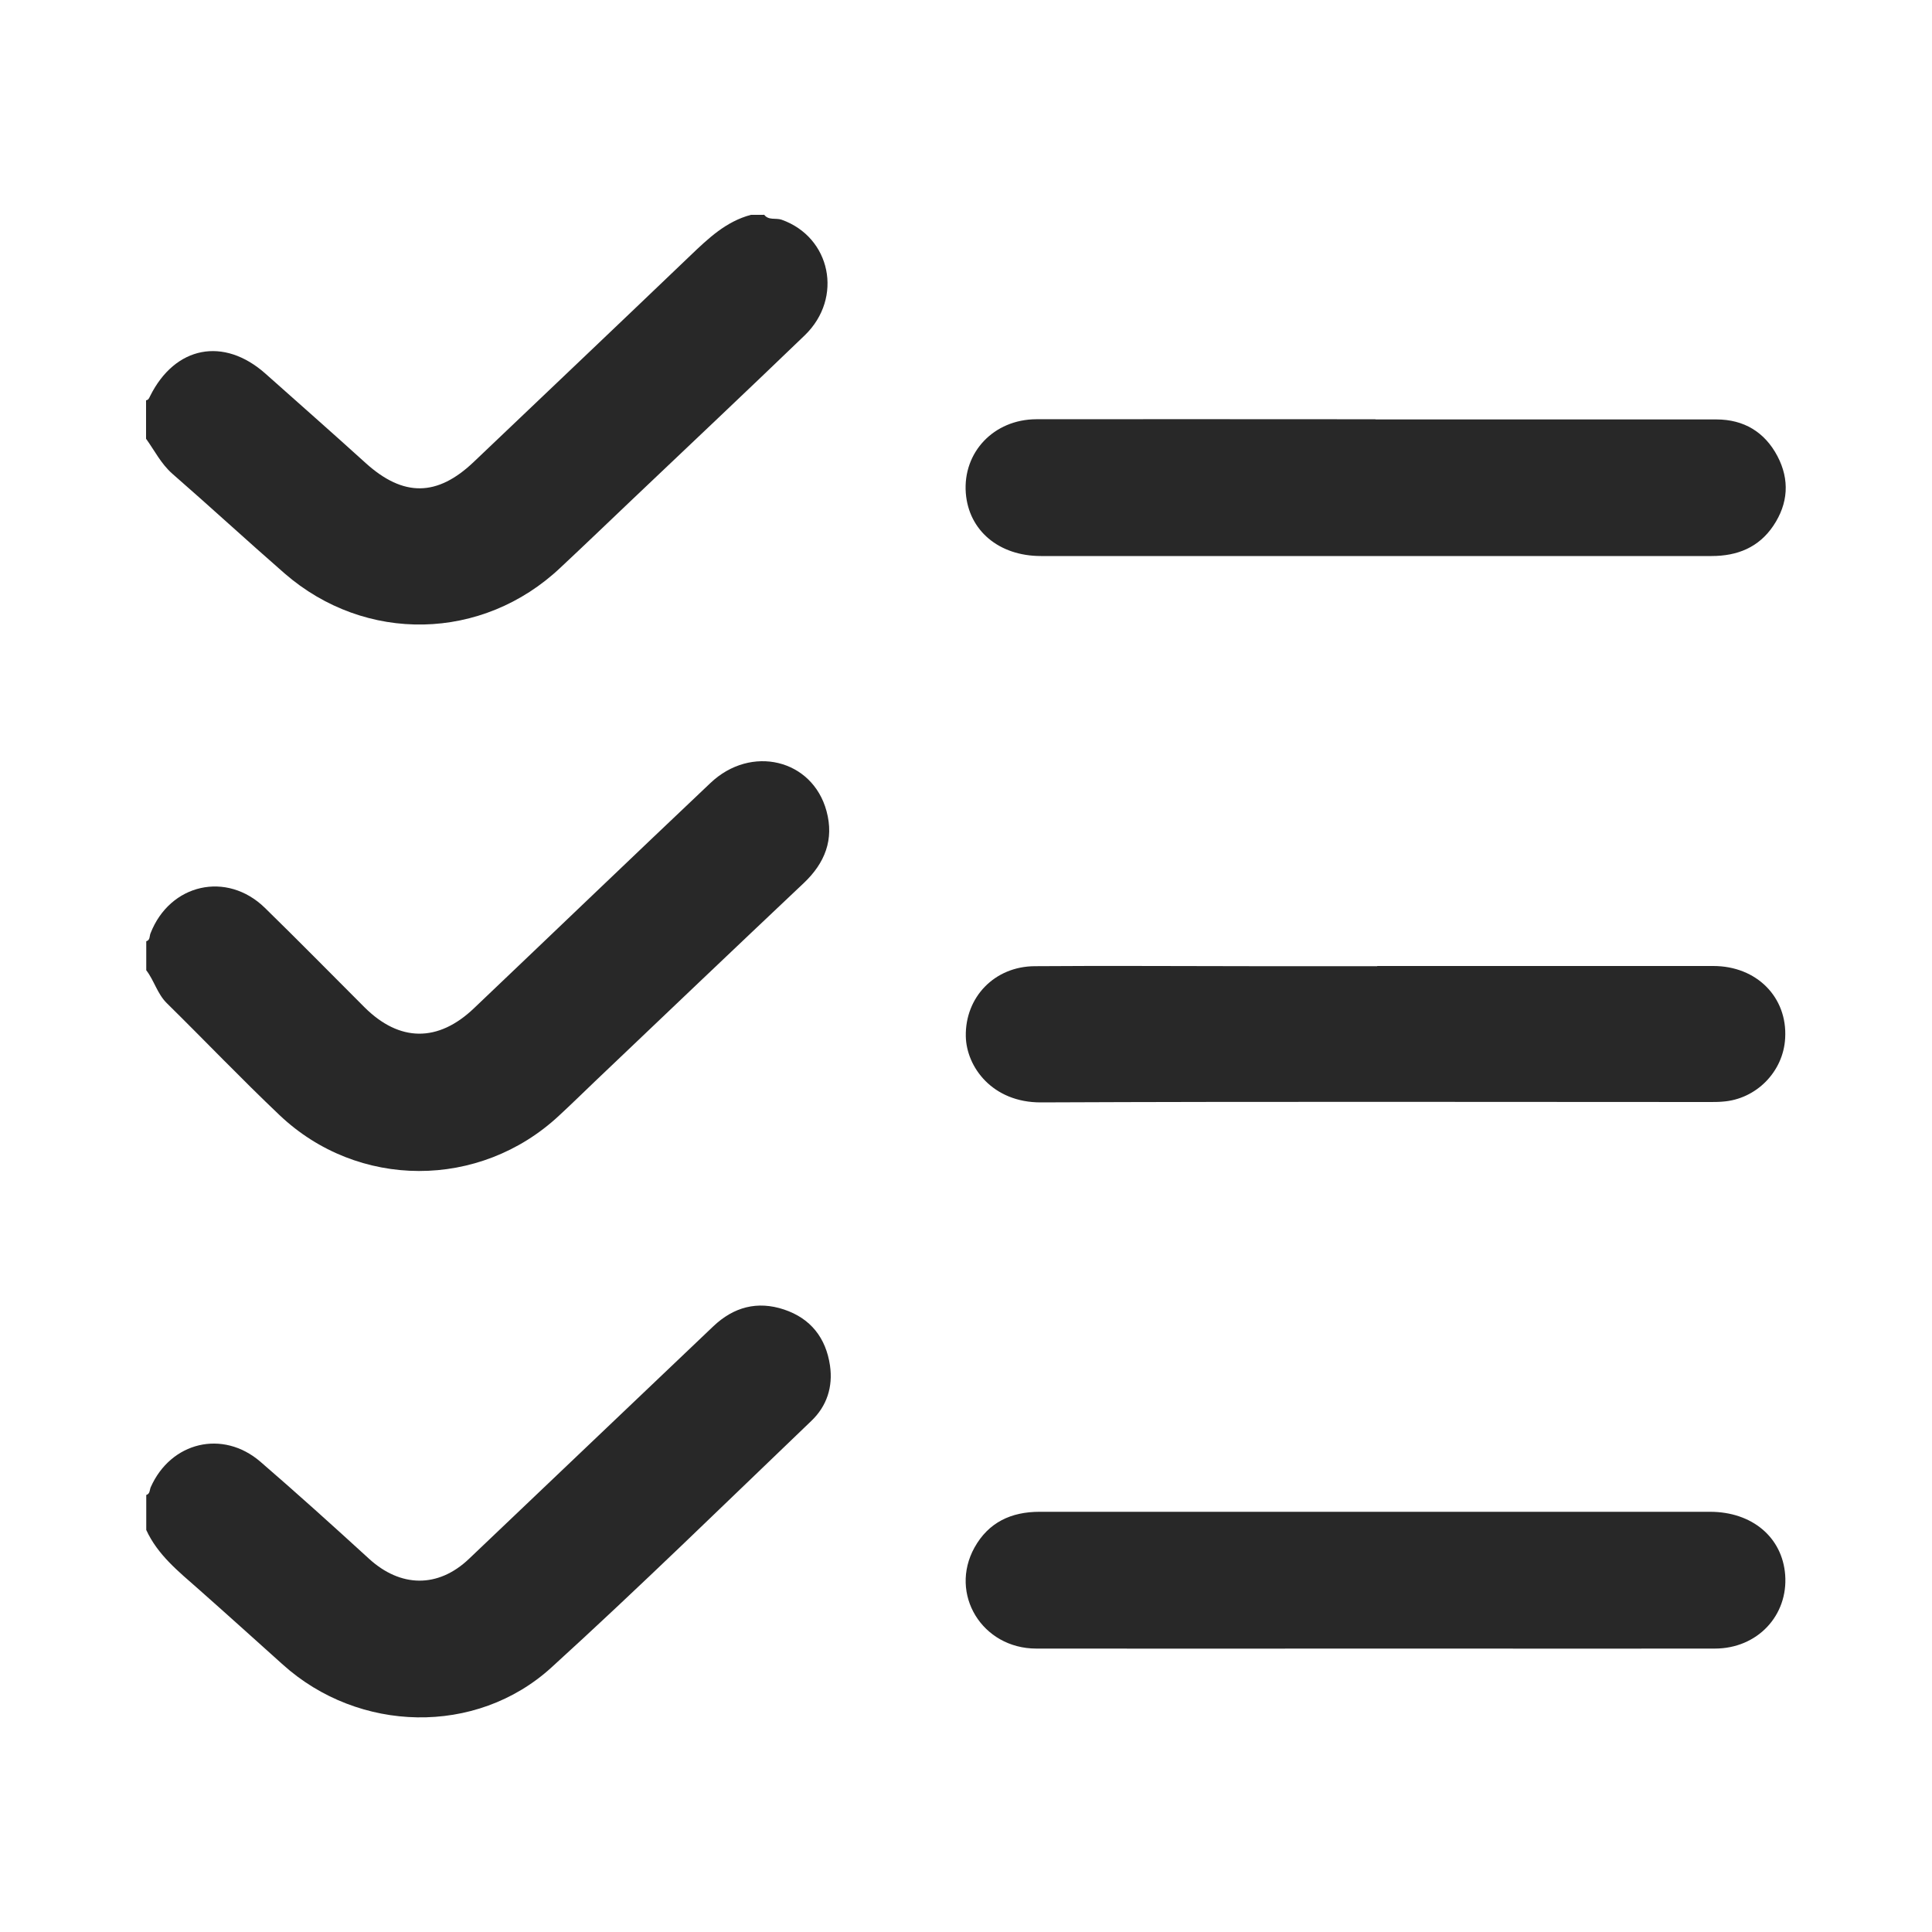 <?xml version="1.0" encoding="UTF-8"?>
<svg xmlns="http://www.w3.org/2000/svg" id="Layer_1" viewBox="0 0 100 100">
  <defs>
    <style>.cls-1{fill:none;}.cls-1,.cls-2{stroke-width:0px;}.cls-2{fill:#282828;}</style>
  </defs>
  <rect class="cls-1" width="100" height="100"></rect>
  <rect class="cls-1" width="100" height="100"></rect>
  <rect class="cls-1" width="100" height="100"></rect>
  <g id="TVYHng.tif">
    <path class="cls-2" d="m7.57,48.72c.21-.06.16-.27.22-.41,1-2.57,3.95-3.24,5.92-1.32,1.74,1.7,3.44,3.43,5.16,5.15,1.81,1.8,3.81,1.82,5.67.04,4.08-3.88,8.14-7.78,12.23-11.65,2.1-2,5.28-1.24,6.01,1.45.4,1.47-.08,2.69-1.18,3.73-3.59,3.39-7.17,6.8-10.75,10.21-.64.61-1.27,1.23-1.92,1.83-4.1,3.82-10.41,3.82-14.47-.04-1.98-1.88-3.87-3.86-5.82-5.78-.5-.49-.66-1.18-1.07-1.71v-1.49Z"></path>
    <path class="cls-2" d="m7.57,77.38c.2-.06.17-.26.23-.4,1.04-2.35,3.73-3,5.68-1.32,1.9,1.64,3.76,3.32,5.62,5.02,1.63,1.49,3.57,1.53,5.17.01,4.22-4.01,8.43-8.03,12.65-12.04,1.05-1,2.28-1.33,3.66-.87,1.38.46,2.17,1.47,2.38,2.9.16,1.1-.16,2.1-.97,2.87-4.46,4.27-8.88,8.6-13.45,12.76-3.9,3.55-9.98,3.38-13.9-.15-1.46-1.31-2.91-2.62-4.38-3.92-1.02-.9-2.1-1.76-2.69-3.05v-1.82Z"></path>
    <path class="cls-2" d="m39.55,11.11c.23.31.6.16.9.26,2.55.9,3.21,4.04,1.21,5.98-2.96,2.85-5.95,5.67-8.93,8.5-1.24,1.18-2.47,2.36-3.72,3.53-4.03,3.81-10.09,3.94-14.28.3-1.95-1.7-3.86-3.46-5.81-5.16-.59-.52-.92-1.2-1.36-1.81v-1.99c.13-.02.16-.12.21-.22,1.29-2.59,3.81-3.08,5.97-1.16,1.73,1.54,3.47,3.07,5.19,4.63,1.95,1.76,3.7,1.74,5.59-.06,3.74-3.56,7.48-7.11,11.21-10.68.93-.89,1.85-1.77,3.14-2.11h.66Z"></path>
    <path class="cls-2" d="m71.2,21.71c5.88,0,11.76,0,17.64,0,1.42,0,2.5.65,3.16,1.9.64,1.22.56,2.45-.21,3.6-.76,1.13-1.87,1.57-3.2,1.57-3.31,0-6.63,0-9.94,0-8.26,0-16.51,0-24.77,0-2.18,0-3.74-1.32-3.89-3.26-.16-2.11,1.45-3.81,3.64-3.82,5.19-.01,10.38,0,15.57,0,.66,0,1.33,0,1.99,0Z"></path>
    <path class="cls-2" d="m71.2,85.33c-5.85,0-11.71.01-17.56,0-2.81,0-4.53-2.83-3.2-5.23.73-1.31,1.9-1.85,3.37-1.85,4.11,0,8.23,0,12.34,0,7.45,0,14.91,0,22.36,0,2.18,0,3.74,1.32,3.89,3.26.16,2.11-1.44,3.82-3.64,3.82-4.75.01-9.5,0-14.25,0-1.1,0-2.21,0-3.31,0Z"></path>
    <path class="cls-2" d="m71.29,50c5.8,0,11.59,0,17.39,0,2.25,0,3.84,1.62,3.72,3.73-.09,1.74-1.5,3.17-3.24,3.29-.22.02-.44.02-.66.02-11.54,0-23.08-.03-34.62.02-2.52.01-3.86-1.84-3.89-3.42-.04-2.02,1.48-3.62,3.57-3.63,3.81-.03,7.62,0,11.43,0,2.1,0,4.2,0,6.29,0Z"></path>
  </g>
</svg>
